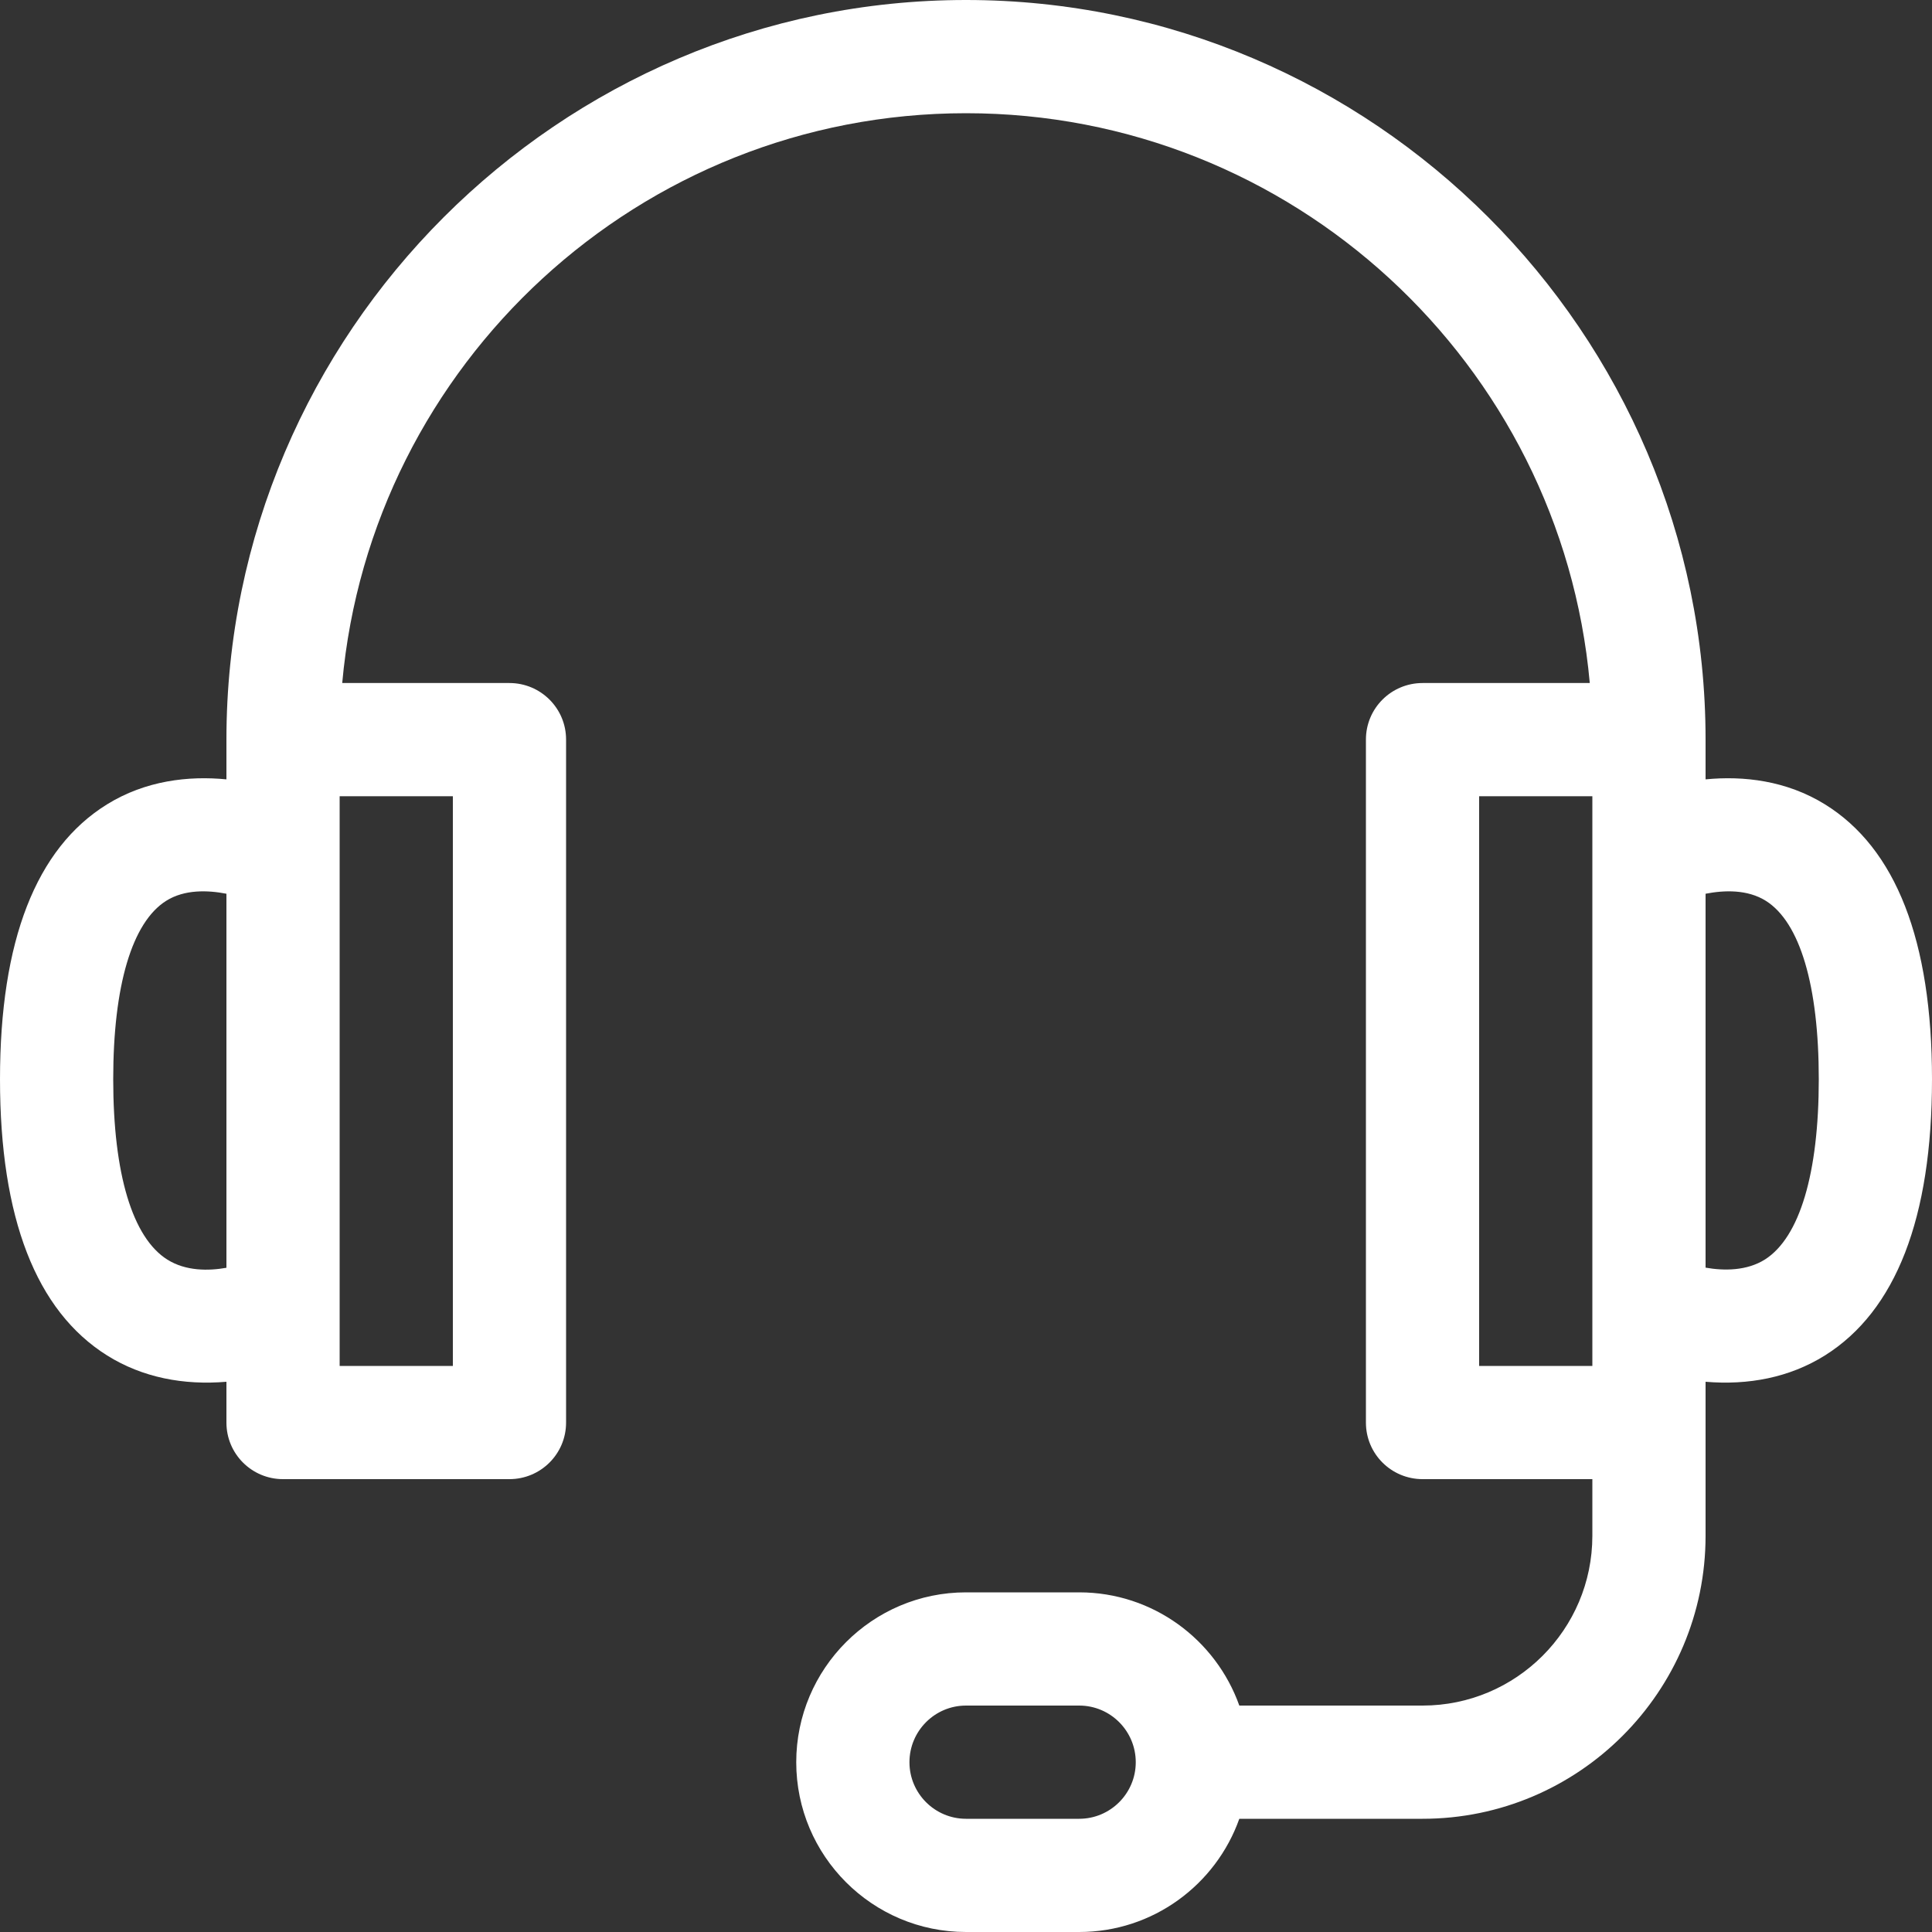 <svg width="15" height="15" viewBox="0 0 15 15" fill="none" xmlns="http://www.w3.org/2000/svg">
<rect x="0" y="0" width="15" height="15" fill="#333333" stroke="none"/>
<path d="M14.169 6.245C13.87 6.06 13.536 6.022 13.242 6.051V5.742C13.242 2.584 10.658 0 7.5 0C4.342 0 1.758 2.584 1.758 5.742V6.051C1.464 6.022 1.13 6.06 0.831 6.245C0.28 6.586 0 7.304 0 8.379C0 9.456 0.28 10.178 0.832 10.524C1.107 10.696 1.427 10.756 1.758 10.728V11.045C1.758 11.288 1.955 11.484 2.197 11.484H3.955C4.198 11.484 4.395 11.288 4.395 11.045V5.742C4.395 5.499 4.198 5.303 3.955 5.303H2.657C2.88 2.826 4.967 0.879 7.5 0.879C10.034 0.879 12.12 2.826 12.343 5.303H11.045C10.802 5.303 10.605 5.499 10.605 5.742V11.045C10.605 11.288 10.802 11.484 11.045 11.484H12.363V11.924C12.363 12.651 11.772 13.242 11.045 13.242H9.622C9.44 12.731 8.952 12.363 8.379 12.363H7.5C6.773 12.363 6.182 12.955 6.182 13.682C6.182 14.409 6.773 15 7.5 15H8.379C8.952 15 9.44 14.633 9.622 14.121H11.045C12.257 14.121 13.242 13.135 13.242 11.924C13.242 11.389 13.242 11.075 13.242 10.728C13.573 10.756 13.893 10.696 14.168 10.524C14.72 10.178 15 9.456 15 8.379C15 7.304 14.72 6.586 14.169 6.245ZM1.758 9.843C1.618 9.868 1.442 9.869 1.3 9.78C1.028 9.61 0.879 9.112 0.879 8.379C0.879 7.653 1.025 7.161 1.29 6.994C1.433 6.904 1.614 6.911 1.758 6.939V9.843ZM3.516 6.182V10.605H2.637V6.182H3.516ZM8.379 14.121H7.5C7.258 14.121 7.061 13.924 7.061 13.682C7.061 13.439 7.258 13.242 7.5 13.242H8.379C8.621 13.242 8.818 13.439 8.818 13.682C8.818 13.924 8.621 14.121 8.379 14.121ZM12.363 10.605H11.484V6.182H12.363V10.605ZM13.704 9.778C13.562 9.868 13.384 9.867 13.242 9.842V6.939C13.386 6.911 13.566 6.904 13.71 6.994C13.975 7.161 14.121 7.653 14.121 8.379C14.121 9.109 13.973 9.606 13.704 9.778Z" fill="white"/>
</svg>
